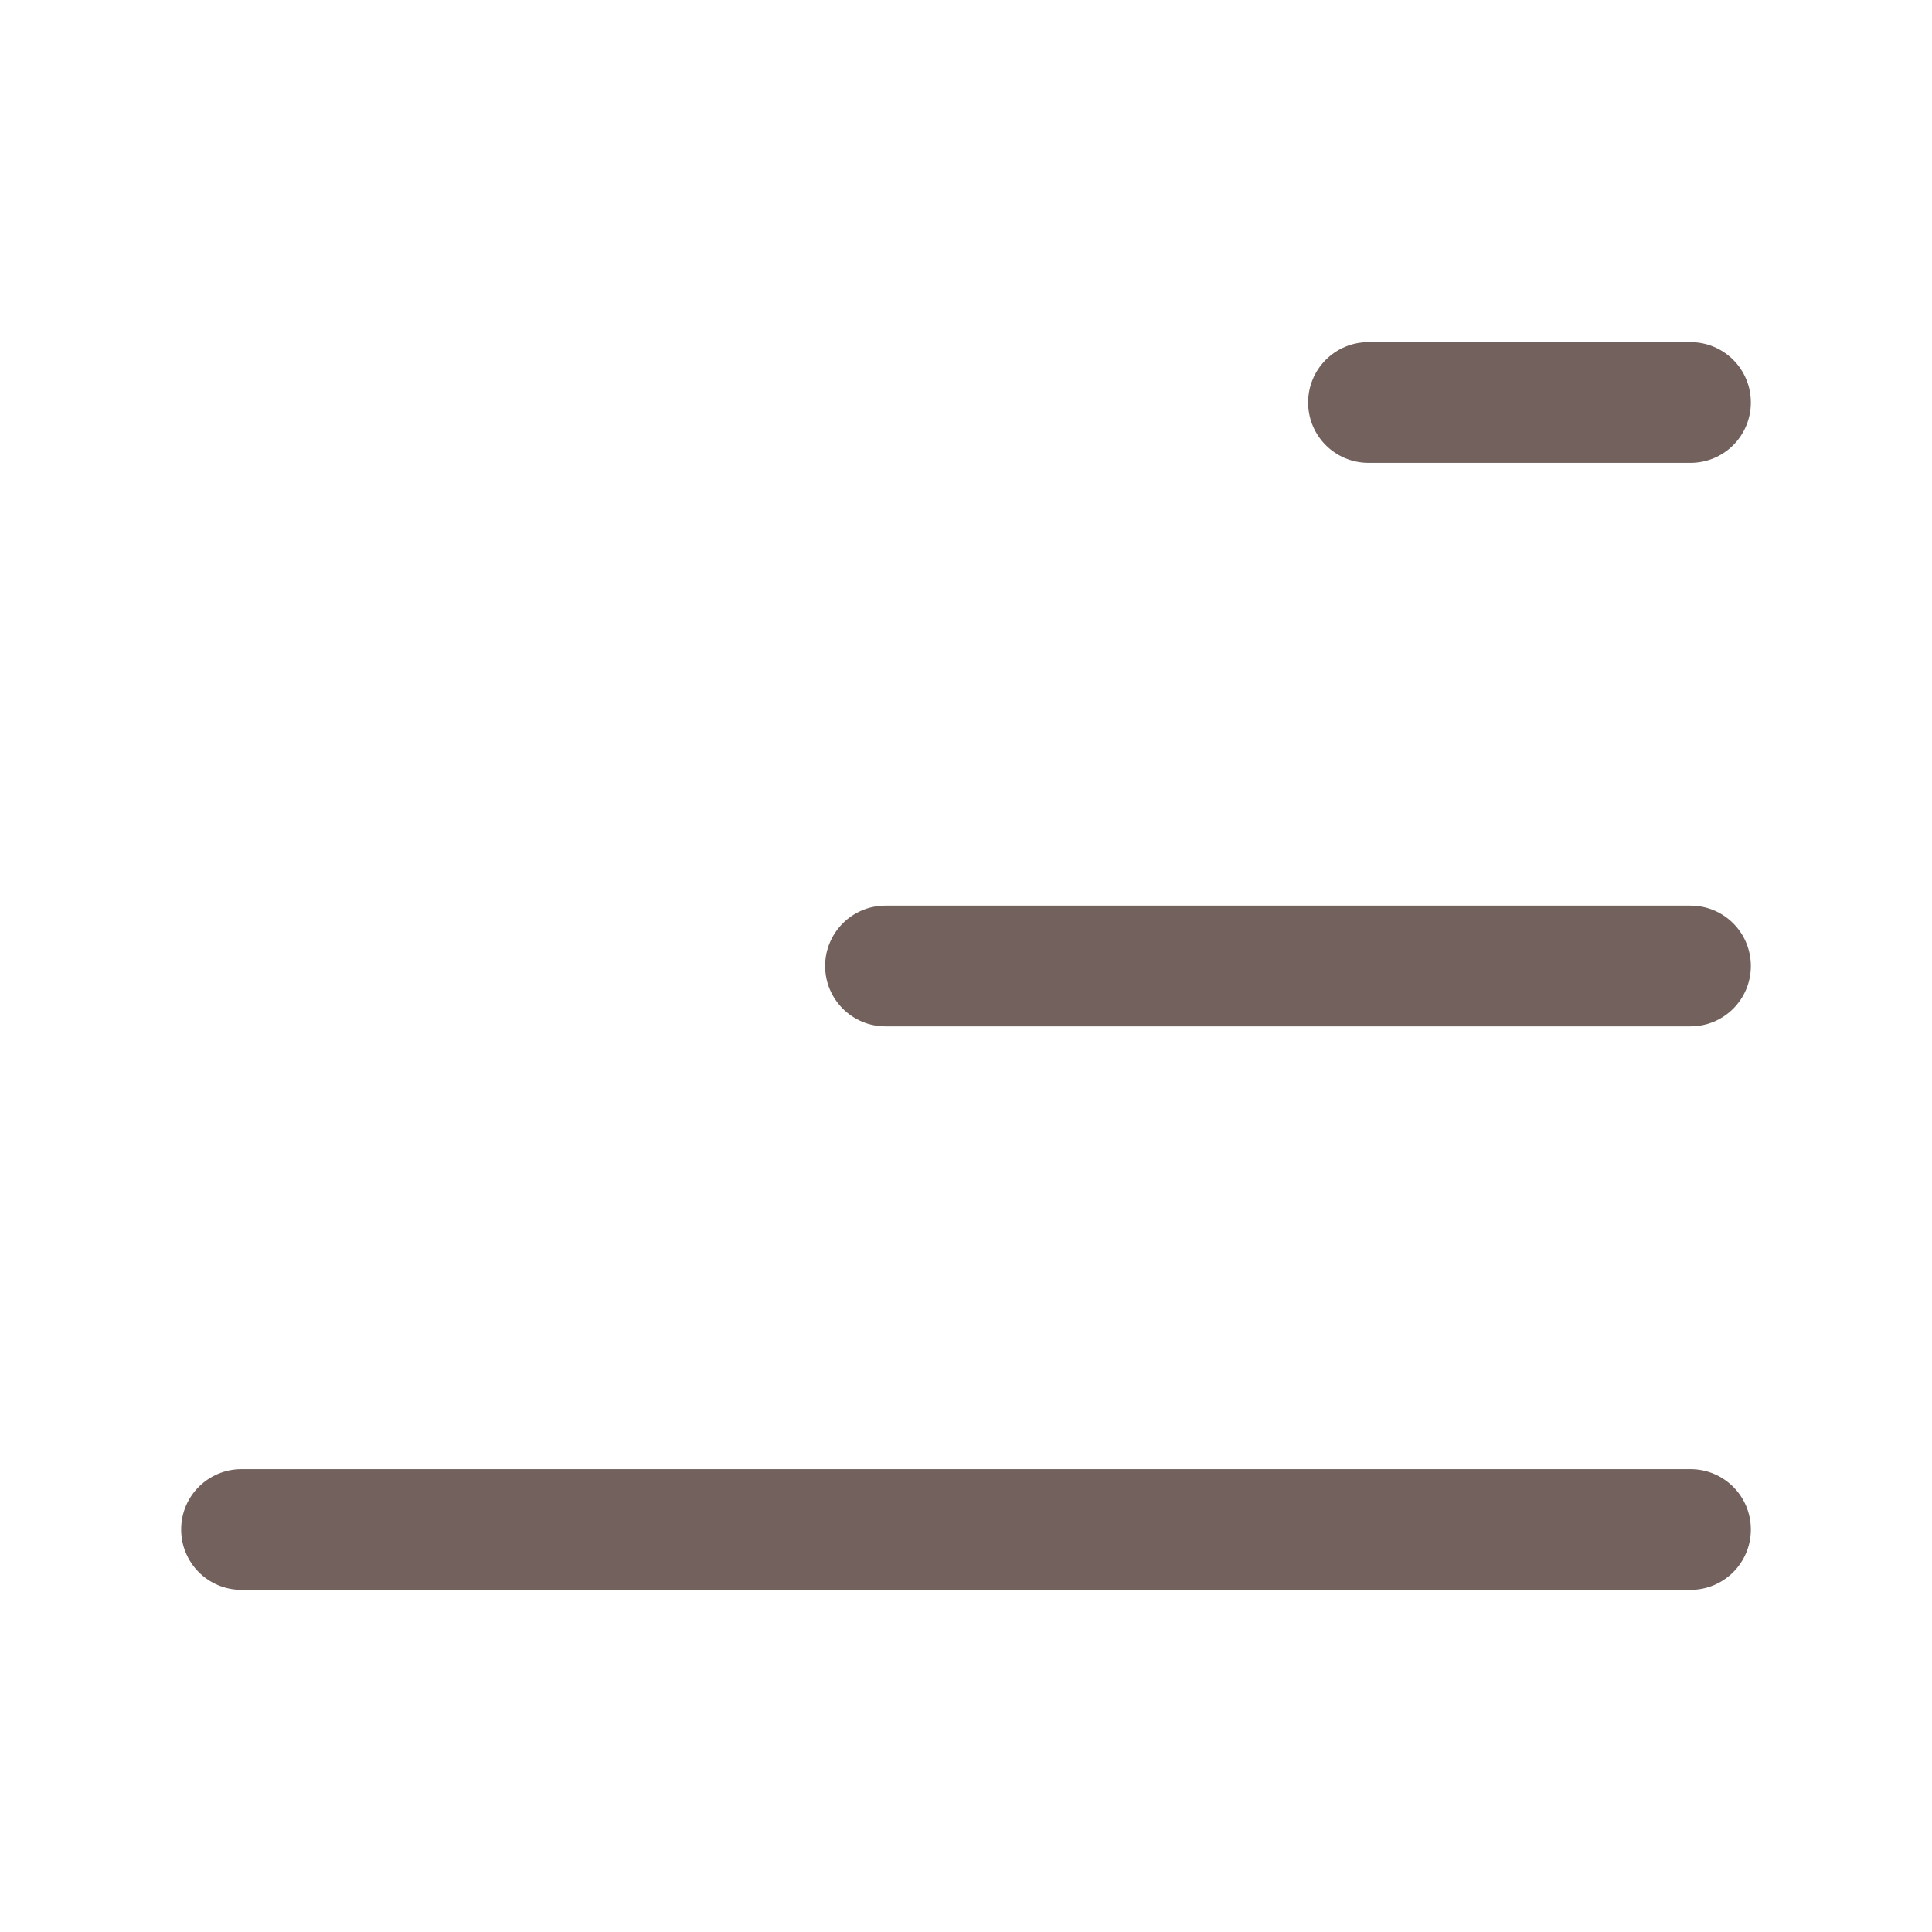 <?xml version="1.0" encoding="UTF-8"?> <svg xmlns="http://www.w3.org/2000/svg" width="33" height="33" viewBox="0 0 33 33" fill="none"><path d="M29.906 26.125C29.906 26.695 29.445 27.156 28.875 27.156H4.125C3.555 27.156 3.094 26.695 3.094 26.125C3.094 25.555 3.555 25.094 4.125 25.094H28.875C29.445 25.094 29.906 25.555 29.906 26.125Z" fill="#73615D"></path><path d="M29.906 16.5C29.906 17.07 29.445 17.531 28.875 17.531H15.125C14.556 17.531 14.094 17.07 14.094 16.5C14.094 15.931 14.556 15.469 15.125 15.469H28.875C29.445 15.469 29.906 15.931 29.906 16.5Z" fill="#73615D"></path><path d="M28.875 7.906C29.445 7.906 29.906 7.445 29.906 6.875C29.906 6.305 29.445 5.844 28.875 5.844H23.375C22.805 5.844 22.344 6.305 22.344 6.875C22.344 7.445 22.805 7.906 23.375 7.906H28.875Z" fill="#73615D"></path></svg> 